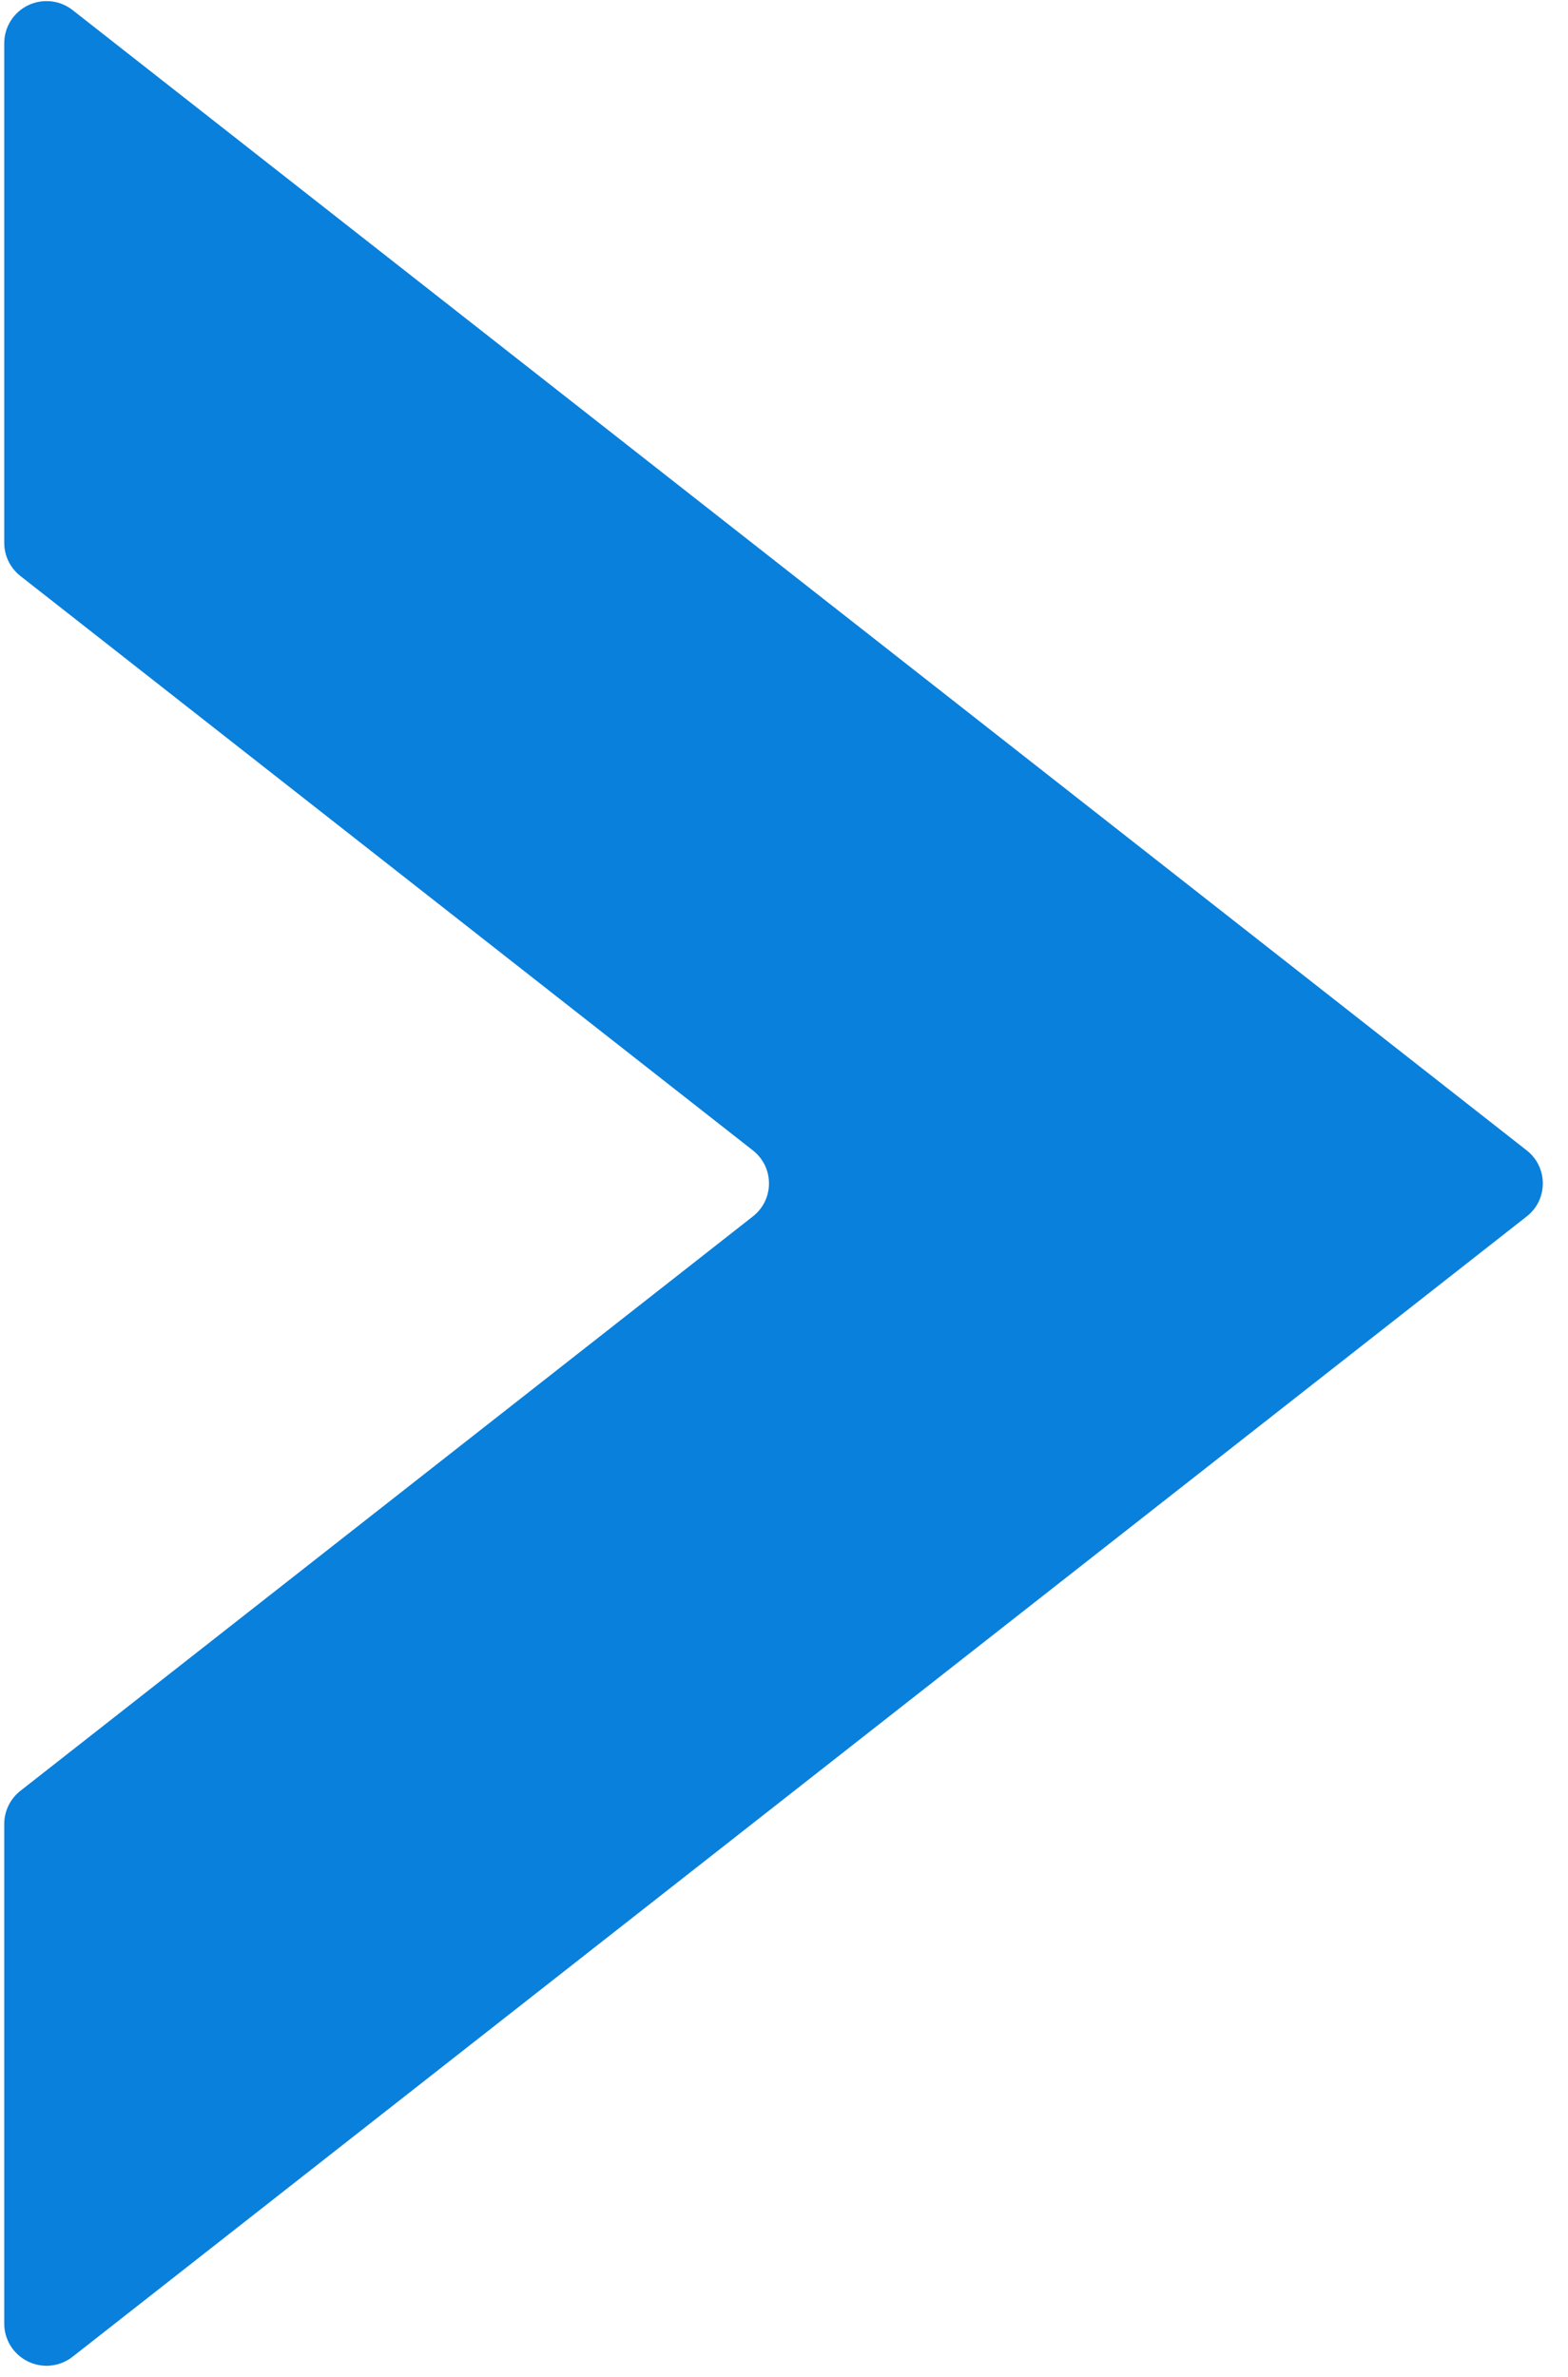<?xml version="1.0" encoding="UTF-8"?> <svg xmlns="http://www.w3.org/2000/svg" width="31" height="47" viewBox="0 0 31 47" fill="none"> <path d="M0.084 0.852V10.735C0.084 10.86 0.113 10.984 0.168 11.097C0.223 11.21 0.303 11.309 0.402 11.387L14.885 22.745C14.984 22.823 15.065 22.922 15.12 23.035C15.175 23.148 15.203 23.272 15.203 23.398C15.203 23.523 15.175 23.647 15.12 23.76C15.065 23.873 14.984 23.972 14.885 24.05L0.402 35.408C0.303 35.486 0.223 35.585 0.168 35.698C0.113 35.811 0.084 35.934 0.084 36.06V45.943C0.084 46.099 0.129 46.252 0.212 46.384C0.295 46.516 0.414 46.622 0.555 46.69C0.696 46.758 0.853 46.786 1.009 46.769C1.165 46.752 1.313 46.692 1.436 46.595L30.184 24.05C30.284 23.972 30.364 23.873 30.419 23.76C30.474 23.647 30.502 23.523 30.502 23.397C30.502 23.272 30.474 23.148 30.419 23.035C30.364 22.922 30.284 22.823 30.184 22.745L1.436 0.2C1.313 0.103 1.165 0.043 1.009 0.026C0.853 0.01 0.696 0.037 0.555 0.105C0.414 0.173 0.295 0.279 0.212 0.411C0.129 0.543 0.084 0.696 0.084 0.852Z" fill="#0980DC"></path> </svg> 